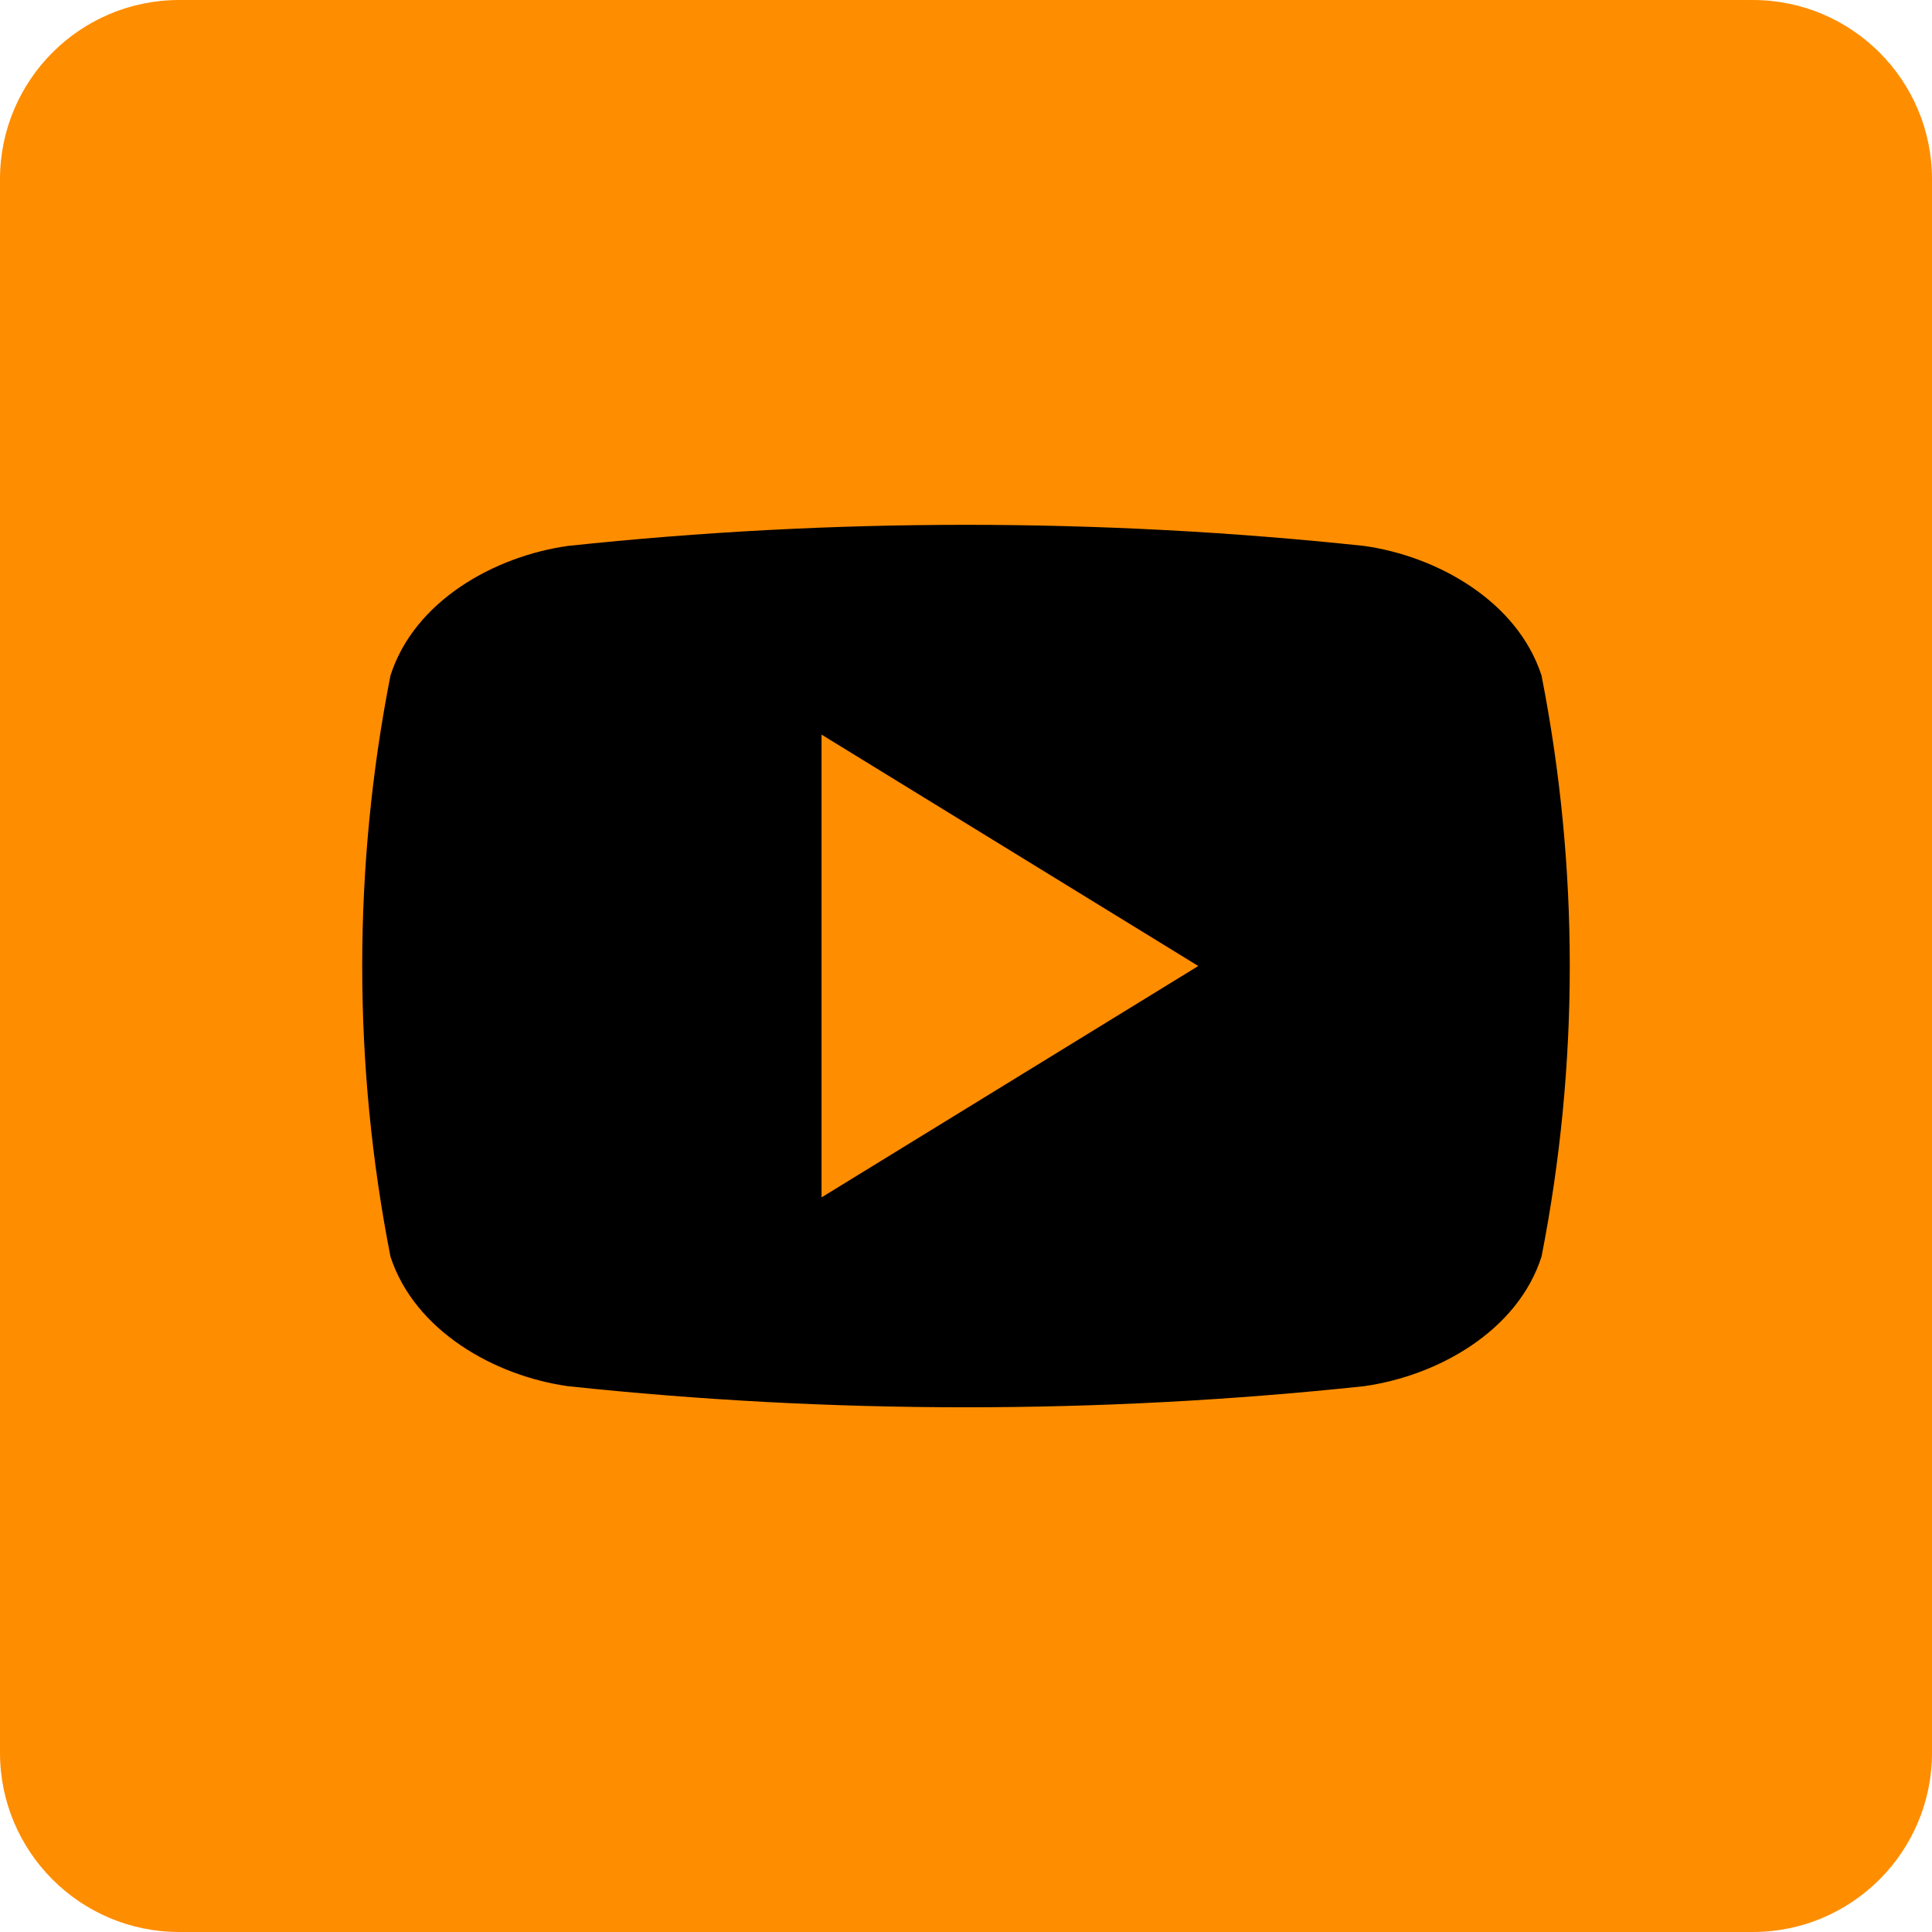 <svg width="512" height="512" viewBox="0 0 512 512" fill="none" xmlns="http://www.w3.org/2000/svg">
<g clip-path="url(#clip0_629_254)">
<path d="M464.495 0H47.505C21.269 0 0 21.269 0 47.505V464.495C0 490.731 21.269 512 47.505 512H464.495C490.731 512 512 490.731 512 464.495V47.505C512 21.269 490.731 0 464.495 0Z" fill="#FF8D00"/>
<path d="M408.523 179.026C402.123 159.331 380.945 147.404 361.454 144.67C291.349 137.222 220.651 137.222 150.545 144.67C131.054 147.404 109.818 159.215 103.476 179.026C93.498 229.867 93.498 282.163 103.476 333.004C109.876 352.67 131.054 364.626 150.545 367.36C220.651 374.808 291.349 374.808 361.454 367.36C380.945 364.626 402.182 352.815 408.523 333.004C418.501 282.163 418.501 229.867 408.523 179.026ZM217.716 317.324V194.677L317.556 256C283.898 276.684 251.229 296.728 217.716 317.324Z" fill="black"/>
</g>
<defs>
<clipPath id="clip0_629_254">
<rect width="512" height="512" fill="white"/>
</clipPath>
</defs>
</svg>
